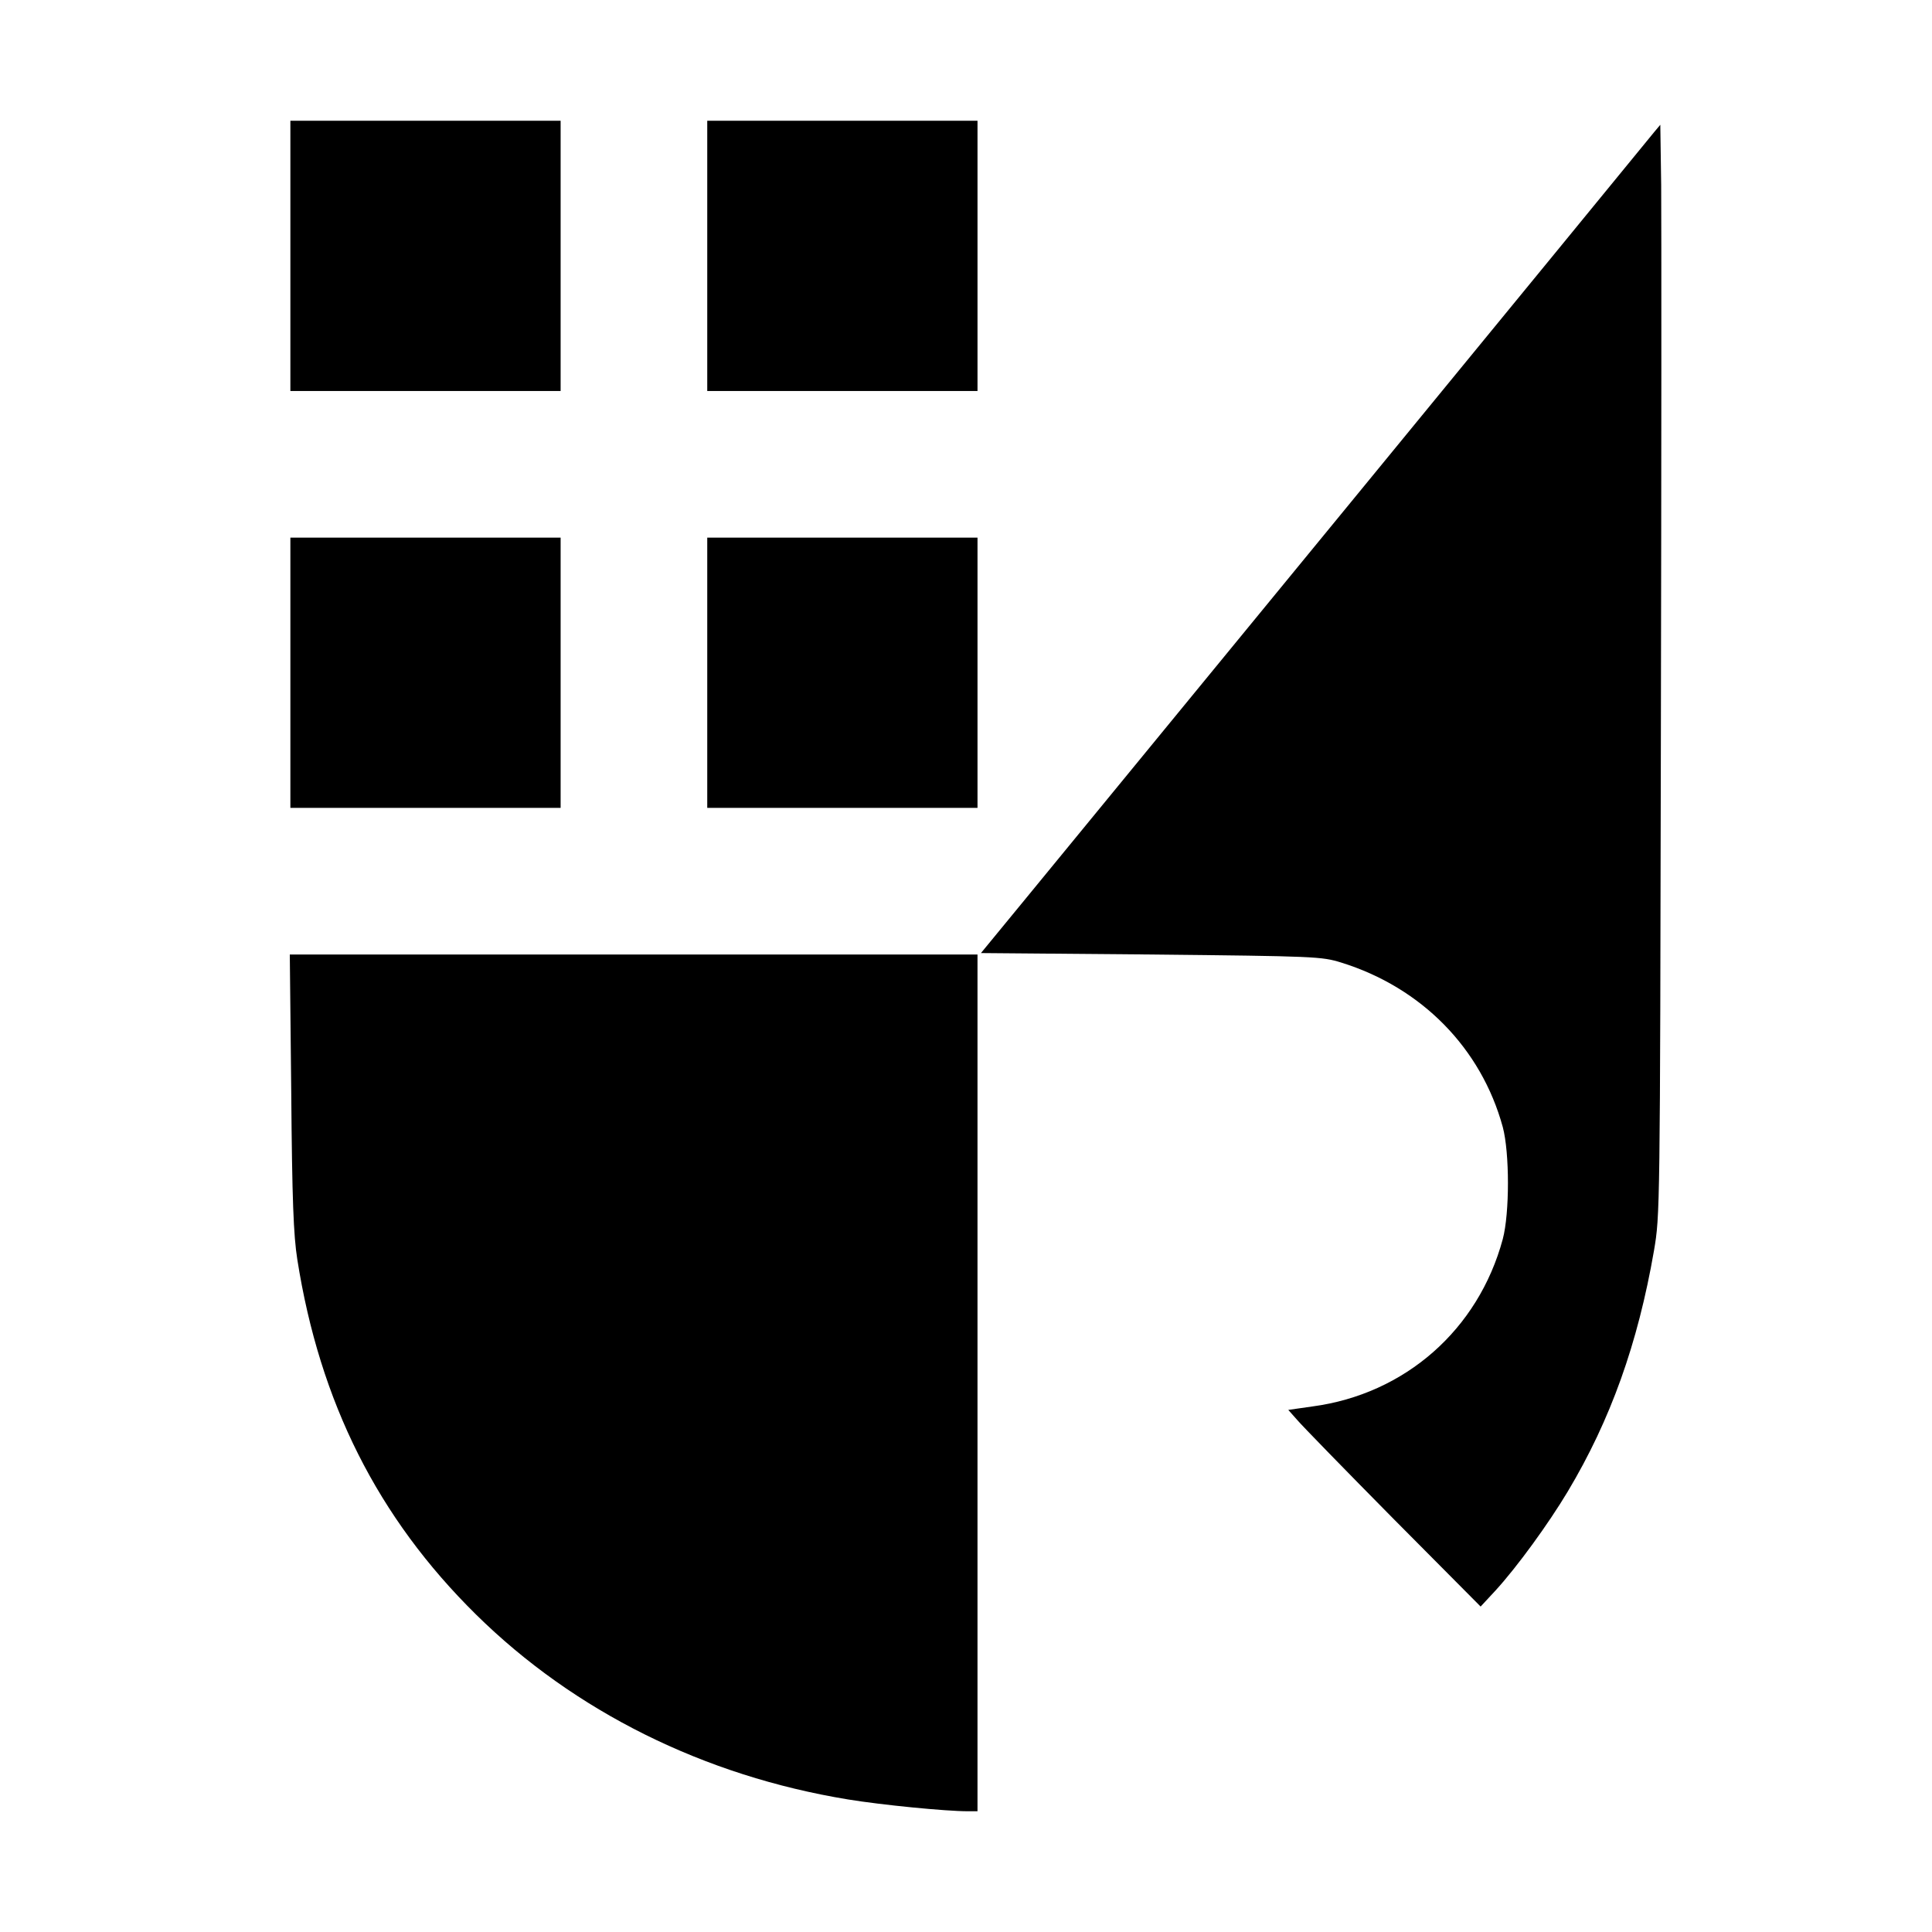 <?xml version="1.0" standalone="no"?>
<!DOCTYPE svg PUBLIC "-//W3C//DTD SVG 20010904//EN"
 "http://www.w3.org/TR/2001/REC-SVG-20010904/DTD/svg10.dtd">
<svg version="1.0" xmlns="http://www.w3.org/2000/svg"
 width="672pt" height="672pt" viewBox="0 0 672 672"
 preserveAspectRatio="xMidYMid meet">
<g transform="translate(0,672) scale(0.1,-0.1)"
fill="#000000" stroke="none">
<path d="M1010 5830 l0 -470 470 0 470 0 0 470 0 470 -470 0 -470 0 0 -470z"/>
<path d="M2460 5830 l0 -470 470 0 470 0 0 470 0 470 -470 0 -470 0 0 -470z"/>
<path d="M5754 6261 c-31 -39 -2014 -2457 -2190 -2671 l-152 -185 592 -5 c572
-6 593 -7 661 -28 280 -87 487 -298 562 -572 24 -90 24 -300 0 -390 -85 -315
-340 -539 -662 -582 l-84 -12 31 -35 c17 -20 167 -174 334 -343 l304 -306 52
56 c75 82 184 232 251 344 149 249 244 515 300 838 21 124 21 134 24 1810 2
927 2 1780 1 1896 l-3 210 -21 -25z"/>
<path d="M1010 4380 l0 -470 470 0 470 0 0 470 0 470 -470 0 -470 0 0 -470z"/>
<path d="M2460 4380 l0 -470 470 0 470 0 0 470 0 470 -470 0 -470 0 0 -470z"/>
<path d="M1013 2923 c3 -379 8 -500 21 -583 78 -497 280 -899 622 -1236 342
-337 793 -561 1294 -643 116 -19 339 -41 416 -41 l34 0 0 1490 0 1490 -1196 0
-1196 0 5 -477z"/>
</g>
</svg>
